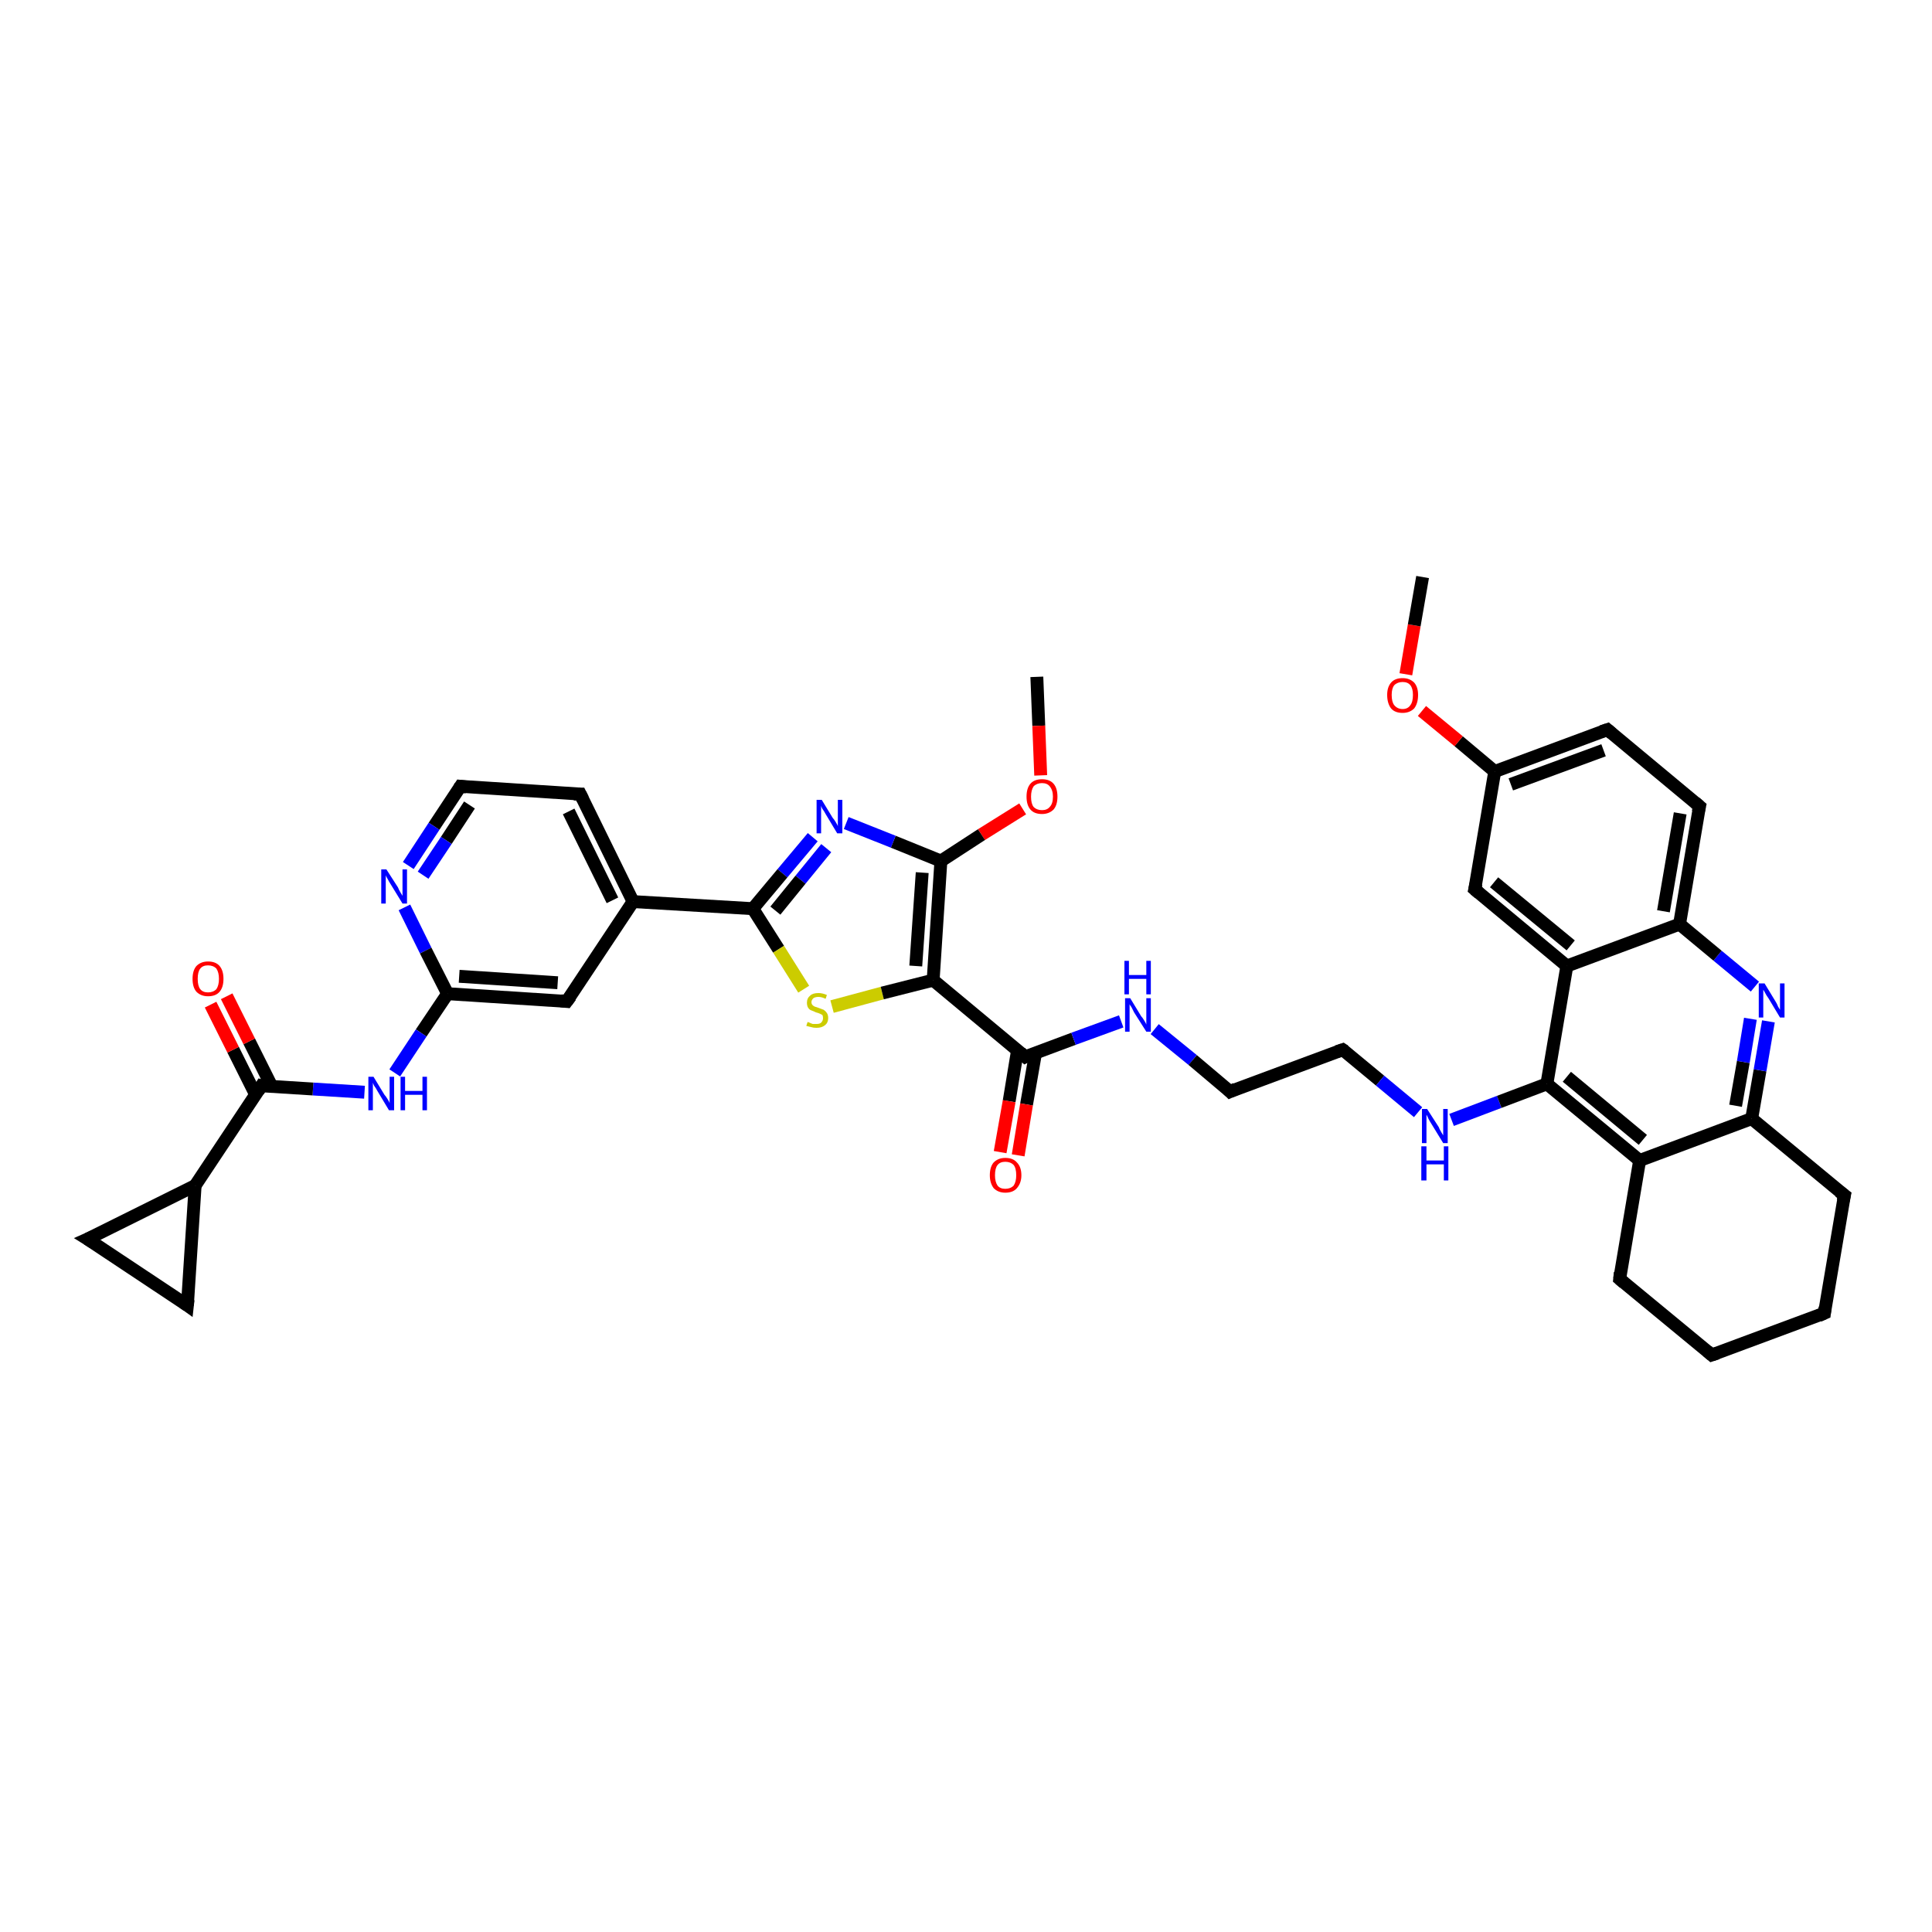 <?xml version='1.0' encoding='iso-8859-1'?>
<svg version='1.1' baseProfile='full'
              xmlns='http://www.w3.org/2000/svg'
                      xmlns:rdkit='http://www.rdkit.org/xml'
                      xmlns:xlink='http://www.w3.org/1999/xlink'
                  xml:space='preserve'
width='300px' height='300px' viewBox='0 0 300 300'>
<!-- END OF HEADER -->
<rect style='opacity:1.0;fill:#FFFFFF;stroke:none' width='300.0' height='300.0' x='0.0' y='0.0'> </rect>
<path class='bond-0 atom-0 atom-1' d='M 161.0,105.1 L 161.3,112.7' style='fill:none;fill-rule:evenodd;stroke:#000000;stroke-width:2.0px;stroke-linecap:butt;stroke-linejoin:miter;stroke-opacity:1' />
<path class='bond-0 atom-0 atom-1' d='M 161.3,112.7 L 161.6,120.4' style='fill:none;fill-rule:evenodd;stroke:#FF0000;stroke-width:2.0px;stroke-linecap:butt;stroke-linejoin:miter;stroke-opacity:1' />
<path class='bond-1 atom-1 atom-2' d='M 158.8,125.6 L 152.4,129.6' style='fill:none;fill-rule:evenodd;stroke:#FF0000;stroke-width:2.0px;stroke-linecap:butt;stroke-linejoin:miter;stroke-opacity:1' />
<path class='bond-1 atom-1 atom-2' d='M 152.4,129.6 L 146.1,133.7' style='fill:none;fill-rule:evenodd;stroke:#000000;stroke-width:2.0px;stroke-linecap:butt;stroke-linejoin:miter;stroke-opacity:1' />
<path class='bond-2 atom-2 atom-3' d='M 146.1,133.7 L 138.7,130.7' style='fill:none;fill-rule:evenodd;stroke:#000000;stroke-width:2.0px;stroke-linecap:butt;stroke-linejoin:miter;stroke-opacity:1' />
<path class='bond-2 atom-2 atom-3' d='M 138.7,130.7 L 131.4,127.8' style='fill:none;fill-rule:evenodd;stroke:#0000FF;stroke-width:2.0px;stroke-linecap:butt;stroke-linejoin:miter;stroke-opacity:1' />
<path class='bond-3 atom-3 atom-4' d='M 126.2,130.0 L 121.5,135.6' style='fill:none;fill-rule:evenodd;stroke:#0000FF;stroke-width:2.0px;stroke-linecap:butt;stroke-linejoin:miter;stroke-opacity:1' />
<path class='bond-3 atom-3 atom-4' d='M 121.5,135.6 L 116.9,141.1' style='fill:none;fill-rule:evenodd;stroke:#000000;stroke-width:2.0px;stroke-linecap:butt;stroke-linejoin:miter;stroke-opacity:1' />
<path class='bond-3 atom-3 atom-4' d='M 128.3,131.7 L 124.3,136.6' style='fill:none;fill-rule:evenodd;stroke:#0000FF;stroke-width:2.0px;stroke-linecap:butt;stroke-linejoin:miter;stroke-opacity:1' />
<path class='bond-3 atom-3 atom-4' d='M 124.3,136.6 L 120.4,141.4' style='fill:none;fill-rule:evenodd;stroke:#000000;stroke-width:2.0px;stroke-linecap:butt;stroke-linejoin:miter;stroke-opacity:1' />
<path class='bond-4 atom-4 atom-5' d='M 116.9,141.1 L 120.9,147.4' style='fill:none;fill-rule:evenodd;stroke:#000000;stroke-width:2.0px;stroke-linecap:butt;stroke-linejoin:miter;stroke-opacity:1' />
<path class='bond-4 atom-4 atom-5' d='M 120.9,147.4 L 124.8,153.6' style='fill:none;fill-rule:evenodd;stroke:#CCCC00;stroke-width:2.0px;stroke-linecap:butt;stroke-linejoin:miter;stroke-opacity:1' />
<path class='bond-5 atom-5 atom-6' d='M 129.2,156.3 L 137.0,154.2' style='fill:none;fill-rule:evenodd;stroke:#CCCC00;stroke-width:2.0px;stroke-linecap:butt;stroke-linejoin:miter;stroke-opacity:1' />
<path class='bond-5 atom-5 atom-6' d='M 137.0,154.2 L 144.9,152.2' style='fill:none;fill-rule:evenodd;stroke:#000000;stroke-width:2.0px;stroke-linecap:butt;stroke-linejoin:miter;stroke-opacity:1' />
<path class='bond-6 atom-6 atom-7' d='M 144.9,152.2 L 159.2,164.1' style='fill:none;fill-rule:evenodd;stroke:#000000;stroke-width:2.0px;stroke-linecap:butt;stroke-linejoin:miter;stroke-opacity:1' />
<path class='bond-7 atom-7 atom-8' d='M 158.0,163.1 L 156.7,171.0' style='fill:none;fill-rule:evenodd;stroke:#000000;stroke-width:2.0px;stroke-linecap:butt;stroke-linejoin:miter;stroke-opacity:1' />
<path class='bond-7 atom-7 atom-8' d='M 156.7,171.0 L 155.3,178.9' style='fill:none;fill-rule:evenodd;stroke:#FF0000;stroke-width:2.0px;stroke-linecap:butt;stroke-linejoin:miter;stroke-opacity:1' />
<path class='bond-7 atom-7 atom-8' d='M 160.8,163.5 L 159.4,171.5' style='fill:none;fill-rule:evenodd;stroke:#000000;stroke-width:2.0px;stroke-linecap:butt;stroke-linejoin:miter;stroke-opacity:1' />
<path class='bond-7 atom-7 atom-8' d='M 159.4,171.5 L 158.1,179.4' style='fill:none;fill-rule:evenodd;stroke:#FF0000;stroke-width:2.0px;stroke-linecap:butt;stroke-linejoin:miter;stroke-opacity:1' />
<path class='bond-8 atom-7 atom-9' d='M 159.2,164.1 L 166.7,161.3' style='fill:none;fill-rule:evenodd;stroke:#000000;stroke-width:2.0px;stroke-linecap:butt;stroke-linejoin:miter;stroke-opacity:1' />
<path class='bond-8 atom-7 atom-9' d='M 166.7,161.3 L 174.1,158.6' style='fill:none;fill-rule:evenodd;stroke:#0000FF;stroke-width:2.0px;stroke-linecap:butt;stroke-linejoin:miter;stroke-opacity:1' />
<path class='bond-9 atom-9 atom-10' d='M 179.3,159.8 L 185.2,164.6' style='fill:none;fill-rule:evenodd;stroke:#0000FF;stroke-width:2.0px;stroke-linecap:butt;stroke-linejoin:miter;stroke-opacity:1' />
<path class='bond-9 atom-9 atom-10' d='M 185.2,164.6 L 191.0,169.5' style='fill:none;fill-rule:evenodd;stroke:#000000;stroke-width:2.0px;stroke-linecap:butt;stroke-linejoin:miter;stroke-opacity:1' />
<path class='bond-10 atom-10 atom-11' d='M 191.0,169.5 L 208.5,163.0' style='fill:none;fill-rule:evenodd;stroke:#000000;stroke-width:2.0px;stroke-linecap:butt;stroke-linejoin:miter;stroke-opacity:1' />
<path class='bond-11 atom-11 atom-12' d='M 208.5,163.0 L 214.3,167.8' style='fill:none;fill-rule:evenodd;stroke:#000000;stroke-width:2.0px;stroke-linecap:butt;stroke-linejoin:miter;stroke-opacity:1' />
<path class='bond-11 atom-11 atom-12' d='M 214.3,167.8 L 220.2,172.7' style='fill:none;fill-rule:evenodd;stroke:#0000FF;stroke-width:2.0px;stroke-linecap:butt;stroke-linejoin:miter;stroke-opacity:1' />
<path class='bond-12 atom-12 atom-13' d='M 225.4,173.9 L 232.8,171.1' style='fill:none;fill-rule:evenodd;stroke:#0000FF;stroke-width:2.0px;stroke-linecap:butt;stroke-linejoin:miter;stroke-opacity:1' />
<path class='bond-12 atom-12 atom-13' d='M 232.8,171.1 L 240.2,168.3' style='fill:none;fill-rule:evenodd;stroke:#000000;stroke-width:2.0px;stroke-linecap:butt;stroke-linejoin:miter;stroke-opacity:1' />
<path class='bond-13 atom-13 atom-14' d='M 240.2,168.3 L 254.6,180.2' style='fill:none;fill-rule:evenodd;stroke:#000000;stroke-width:2.0px;stroke-linecap:butt;stroke-linejoin:miter;stroke-opacity:1' />
<path class='bond-13 atom-13 atom-14' d='M 243.3,167.2 L 255.1,177.0' style='fill:none;fill-rule:evenodd;stroke:#000000;stroke-width:2.0px;stroke-linecap:butt;stroke-linejoin:miter;stroke-opacity:1' />
<path class='bond-14 atom-14 atom-15' d='M 254.6,180.2 L 251.5,198.6' style='fill:none;fill-rule:evenodd;stroke:#000000;stroke-width:2.0px;stroke-linecap:butt;stroke-linejoin:miter;stroke-opacity:1' />
<path class='bond-15 atom-15 atom-16' d='M 251.5,198.6 L 265.8,210.4' style='fill:none;fill-rule:evenodd;stroke:#000000;stroke-width:2.0px;stroke-linecap:butt;stroke-linejoin:miter;stroke-opacity:1' />
<path class='bond-16 atom-16 atom-17' d='M 265.8,210.4 L 283.3,203.9' style='fill:none;fill-rule:evenodd;stroke:#000000;stroke-width:2.0px;stroke-linecap:butt;stroke-linejoin:miter;stroke-opacity:1' />
<path class='bond-17 atom-17 atom-18' d='M 283.3,203.9 L 286.4,185.6' style='fill:none;fill-rule:evenodd;stroke:#000000;stroke-width:2.0px;stroke-linecap:butt;stroke-linejoin:miter;stroke-opacity:1' />
<path class='bond-18 atom-18 atom-19' d='M 286.4,185.6 L 272.0,173.7' style='fill:none;fill-rule:evenodd;stroke:#000000;stroke-width:2.0px;stroke-linecap:butt;stroke-linejoin:miter;stroke-opacity:1' />
<path class='bond-19 atom-19 atom-20' d='M 272.0,173.7 L 273.3,166.2' style='fill:none;fill-rule:evenodd;stroke:#000000;stroke-width:2.0px;stroke-linecap:butt;stroke-linejoin:miter;stroke-opacity:1' />
<path class='bond-19 atom-19 atom-20' d='M 273.3,166.2 L 274.6,158.6' style='fill:none;fill-rule:evenodd;stroke:#0000FF;stroke-width:2.0px;stroke-linecap:butt;stroke-linejoin:miter;stroke-opacity:1' />
<path class='bond-19 atom-19 atom-20' d='M 269.5,171.7 L 270.7,164.9' style='fill:none;fill-rule:evenodd;stroke:#000000;stroke-width:2.0px;stroke-linecap:butt;stroke-linejoin:miter;stroke-opacity:1' />
<path class='bond-19 atom-19 atom-20' d='M 270.7,164.9 L 271.8,158.2' style='fill:none;fill-rule:evenodd;stroke:#0000FF;stroke-width:2.0px;stroke-linecap:butt;stroke-linejoin:miter;stroke-opacity:1' />
<path class='bond-20 atom-20 atom-21' d='M 272.5,153.2 L 266.7,148.4' style='fill:none;fill-rule:evenodd;stroke:#0000FF;stroke-width:2.0px;stroke-linecap:butt;stroke-linejoin:miter;stroke-opacity:1' />
<path class='bond-20 atom-20 atom-21' d='M 266.7,148.4 L 260.8,143.5' style='fill:none;fill-rule:evenodd;stroke:#000000;stroke-width:2.0px;stroke-linecap:butt;stroke-linejoin:miter;stroke-opacity:1' />
<path class='bond-21 atom-21 atom-22' d='M 260.8,143.5 L 263.9,125.2' style='fill:none;fill-rule:evenodd;stroke:#000000;stroke-width:2.0px;stroke-linecap:butt;stroke-linejoin:miter;stroke-opacity:1' />
<path class='bond-21 atom-21 atom-22' d='M 258.3,141.5 L 260.9,126.3' style='fill:none;fill-rule:evenodd;stroke:#000000;stroke-width:2.0px;stroke-linecap:butt;stroke-linejoin:miter;stroke-opacity:1' />
<path class='bond-22 atom-22 atom-23' d='M 263.9,125.2 L 249.6,113.3' style='fill:none;fill-rule:evenodd;stroke:#000000;stroke-width:2.0px;stroke-linecap:butt;stroke-linejoin:miter;stroke-opacity:1' />
<path class='bond-23 atom-23 atom-24' d='M 249.6,113.3 L 232.1,119.8' style='fill:none;fill-rule:evenodd;stroke:#000000;stroke-width:2.0px;stroke-linecap:butt;stroke-linejoin:miter;stroke-opacity:1' />
<path class='bond-23 atom-23 atom-24' d='M 249.0,116.5 L 234.6,121.8' style='fill:none;fill-rule:evenodd;stroke:#000000;stroke-width:2.0px;stroke-linecap:butt;stroke-linejoin:miter;stroke-opacity:1' />
<path class='bond-24 atom-24 atom-25' d='M 232.1,119.8 L 226.5,115.1' style='fill:none;fill-rule:evenodd;stroke:#000000;stroke-width:2.0px;stroke-linecap:butt;stroke-linejoin:miter;stroke-opacity:1' />
<path class='bond-24 atom-24 atom-25' d='M 226.5,115.1 L 220.8,110.4' style='fill:none;fill-rule:evenodd;stroke:#FF0000;stroke-width:2.0px;stroke-linecap:butt;stroke-linejoin:miter;stroke-opacity:1' />
<path class='bond-25 atom-25 atom-26' d='M 218.3,104.7 L 219.6,97.1' style='fill:none;fill-rule:evenodd;stroke:#FF0000;stroke-width:2.0px;stroke-linecap:butt;stroke-linejoin:miter;stroke-opacity:1' />
<path class='bond-25 atom-25 atom-26' d='M 219.6,97.1 L 220.9,89.6' style='fill:none;fill-rule:evenodd;stroke:#000000;stroke-width:2.0px;stroke-linecap:butt;stroke-linejoin:miter;stroke-opacity:1' />
<path class='bond-26 atom-24 atom-27' d='M 232.1,119.8 L 229.0,138.1' style='fill:none;fill-rule:evenodd;stroke:#000000;stroke-width:2.0px;stroke-linecap:butt;stroke-linejoin:miter;stroke-opacity:1' />
<path class='bond-27 atom-27 atom-28' d='M 229.0,138.1 L 243.3,150.0' style='fill:none;fill-rule:evenodd;stroke:#000000;stroke-width:2.0px;stroke-linecap:butt;stroke-linejoin:miter;stroke-opacity:1' />
<path class='bond-27 atom-27 atom-28' d='M 232.0,137.0 L 243.9,146.8' style='fill:none;fill-rule:evenodd;stroke:#000000;stroke-width:2.0px;stroke-linecap:butt;stroke-linejoin:miter;stroke-opacity:1' />
<path class='bond-28 atom-4 atom-29' d='M 116.9,141.1 L 98.3,140.0' style='fill:none;fill-rule:evenodd;stroke:#000000;stroke-width:2.0px;stroke-linecap:butt;stroke-linejoin:miter;stroke-opacity:1' />
<path class='bond-29 atom-29 atom-30' d='M 98.3,140.0 L 90.1,123.3' style='fill:none;fill-rule:evenodd;stroke:#000000;stroke-width:2.0px;stroke-linecap:butt;stroke-linejoin:miter;stroke-opacity:1' />
<path class='bond-29 atom-29 atom-30' d='M 95.1,139.8 L 88.3,126.0' style='fill:none;fill-rule:evenodd;stroke:#000000;stroke-width:2.0px;stroke-linecap:butt;stroke-linejoin:miter;stroke-opacity:1' />
<path class='bond-30 atom-30 atom-31' d='M 90.1,123.3 L 71.5,122.1' style='fill:none;fill-rule:evenodd;stroke:#000000;stroke-width:2.0px;stroke-linecap:butt;stroke-linejoin:miter;stroke-opacity:1' />
<path class='bond-31 atom-31 atom-32' d='M 71.5,122.1 L 67.4,128.3' style='fill:none;fill-rule:evenodd;stroke:#000000;stroke-width:2.0px;stroke-linecap:butt;stroke-linejoin:miter;stroke-opacity:1' />
<path class='bond-31 atom-31 atom-32' d='M 67.4,128.3 L 63.4,134.4' style='fill:none;fill-rule:evenodd;stroke:#0000FF;stroke-width:2.0px;stroke-linecap:butt;stroke-linejoin:miter;stroke-opacity:1' />
<path class='bond-31 atom-31 atom-32' d='M 72.9,125.0 L 69.3,130.5' style='fill:none;fill-rule:evenodd;stroke:#000000;stroke-width:2.0px;stroke-linecap:butt;stroke-linejoin:miter;stroke-opacity:1' />
<path class='bond-31 atom-31 atom-32' d='M 69.3,130.5 L 65.7,135.9' style='fill:none;fill-rule:evenodd;stroke:#0000FF;stroke-width:2.0px;stroke-linecap:butt;stroke-linejoin:miter;stroke-opacity:1' />
<path class='bond-32 atom-32 atom-33' d='M 62.8,140.9 L 66.1,147.6' style='fill:none;fill-rule:evenodd;stroke:#0000FF;stroke-width:2.0px;stroke-linecap:butt;stroke-linejoin:miter;stroke-opacity:1' />
<path class='bond-32 atom-32 atom-33' d='M 66.1,147.6 L 69.5,154.3' style='fill:none;fill-rule:evenodd;stroke:#000000;stroke-width:2.0px;stroke-linecap:butt;stroke-linejoin:miter;stroke-opacity:1' />
<path class='bond-33 atom-33 atom-34' d='M 69.5,154.3 L 65.4,160.4' style='fill:none;fill-rule:evenodd;stroke:#000000;stroke-width:2.0px;stroke-linecap:butt;stroke-linejoin:miter;stroke-opacity:1' />
<path class='bond-33 atom-33 atom-34' d='M 65.4,160.4 L 61.3,166.6' style='fill:none;fill-rule:evenodd;stroke:#0000FF;stroke-width:2.0px;stroke-linecap:butt;stroke-linejoin:miter;stroke-opacity:1' />
<path class='bond-34 atom-34 atom-35' d='M 56.6,169.6 L 48.6,169.1' style='fill:none;fill-rule:evenodd;stroke:#0000FF;stroke-width:2.0px;stroke-linecap:butt;stroke-linejoin:miter;stroke-opacity:1' />
<path class='bond-34 atom-34 atom-35' d='M 48.6,169.1 L 40.6,168.6' style='fill:none;fill-rule:evenodd;stroke:#000000;stroke-width:2.0px;stroke-linecap:butt;stroke-linejoin:miter;stroke-opacity:1' />
<path class='bond-35 atom-35 atom-36' d='M 42.2,168.7 L 38.7,161.7' style='fill:none;fill-rule:evenodd;stroke:#000000;stroke-width:2.0px;stroke-linecap:butt;stroke-linejoin:miter;stroke-opacity:1' />
<path class='bond-35 atom-35 atom-36' d='M 38.7,161.7 L 35.2,154.7' style='fill:none;fill-rule:evenodd;stroke:#FF0000;stroke-width:2.0px;stroke-linecap:butt;stroke-linejoin:miter;stroke-opacity:1' />
<path class='bond-35 atom-35 atom-36' d='M 39.7,170.0 L 36.2,163.0' style='fill:none;fill-rule:evenodd;stroke:#000000;stroke-width:2.0px;stroke-linecap:butt;stroke-linejoin:miter;stroke-opacity:1' />
<path class='bond-35 atom-35 atom-36' d='M 36.2,163.0 L 32.7,156.0' style='fill:none;fill-rule:evenodd;stroke:#FF0000;stroke-width:2.0px;stroke-linecap:butt;stroke-linejoin:miter;stroke-opacity:1' />
<path class='bond-36 atom-35 atom-37' d='M 40.6,168.6 L 30.3,184.1' style='fill:none;fill-rule:evenodd;stroke:#000000;stroke-width:2.0px;stroke-linecap:butt;stroke-linejoin:miter;stroke-opacity:1' />
<path class='bond-37 atom-37 atom-38' d='M 30.3,184.1 L 29.1,202.7' style='fill:none;fill-rule:evenodd;stroke:#000000;stroke-width:2.0px;stroke-linecap:butt;stroke-linejoin:miter;stroke-opacity:1' />
<path class='bond-38 atom-38 atom-39' d='M 29.1,202.7 L 13.6,192.4' style='fill:none;fill-rule:evenodd;stroke:#000000;stroke-width:2.0px;stroke-linecap:butt;stroke-linejoin:miter;stroke-opacity:1' />
<path class='bond-39 atom-33 atom-40' d='M 69.5,154.3 L 88.0,155.5' style='fill:none;fill-rule:evenodd;stroke:#000000;stroke-width:2.0px;stroke-linecap:butt;stroke-linejoin:miter;stroke-opacity:1' />
<path class='bond-39 atom-33 atom-40' d='M 71.3,151.6 L 86.6,152.6' style='fill:none;fill-rule:evenodd;stroke:#000000;stroke-width:2.0px;stroke-linecap:butt;stroke-linejoin:miter;stroke-opacity:1' />
<path class='bond-40 atom-6 atom-2' d='M 144.9,152.2 L 146.1,133.7' style='fill:none;fill-rule:evenodd;stroke:#000000;stroke-width:2.0px;stroke-linecap:butt;stroke-linejoin:miter;stroke-opacity:1' />
<path class='bond-40 atom-6 atom-2' d='M 142.2,150.0 L 143.2,135.5' style='fill:none;fill-rule:evenodd;stroke:#000000;stroke-width:2.0px;stroke-linecap:butt;stroke-linejoin:miter;stroke-opacity:1' />
<path class='bond-41 atom-28 atom-13' d='M 243.3,150.0 L 240.2,168.3' style='fill:none;fill-rule:evenodd;stroke:#000000;stroke-width:2.0px;stroke-linecap:butt;stroke-linejoin:miter;stroke-opacity:1' />
<path class='bond-42 atom-40 atom-29' d='M 88.0,155.5 L 98.3,140.0' style='fill:none;fill-rule:evenodd;stroke:#000000;stroke-width:2.0px;stroke-linecap:butt;stroke-linejoin:miter;stroke-opacity:1' />
<path class='bond-43 atom-19 atom-14' d='M 272.0,173.7 L 254.6,180.2' style='fill:none;fill-rule:evenodd;stroke:#000000;stroke-width:2.0px;stroke-linecap:butt;stroke-linejoin:miter;stroke-opacity:1' />
<path class='bond-44 atom-28 atom-21' d='M 243.3,150.0 L 260.8,143.5' style='fill:none;fill-rule:evenodd;stroke:#000000;stroke-width:2.0px;stroke-linecap:butt;stroke-linejoin:miter;stroke-opacity:1' />
<path class='bond-45 atom-39 atom-37' d='M 13.6,192.4 L 30.3,184.1' style='fill:none;fill-rule:evenodd;stroke:#000000;stroke-width:2.0px;stroke-linecap:butt;stroke-linejoin:miter;stroke-opacity:1' />
<path d='M 158.5,163.5 L 159.2,164.1 L 159.6,163.9' style='fill:none;stroke:#000000;stroke-width:2.0px;stroke-linecap:butt;stroke-linejoin:miter;stroke-opacity:1;' />
<path d='M 190.7,169.2 L 191.0,169.5 L 191.9,169.1' style='fill:none;stroke:#000000;stroke-width:2.0px;stroke-linecap:butt;stroke-linejoin:miter;stroke-opacity:1;' />
<path d='M 207.6,163.3 L 208.5,163.0 L 208.8,163.2' style='fill:none;stroke:#000000;stroke-width:2.0px;stroke-linecap:butt;stroke-linejoin:miter;stroke-opacity:1;' />
<path d='M 251.6,197.6 L 251.5,198.6 L 252.2,199.2' style='fill:none;stroke:#000000;stroke-width:2.0px;stroke-linecap:butt;stroke-linejoin:miter;stroke-opacity:1;' />
<path d='M 265.1,209.8 L 265.8,210.4 L 266.7,210.1' style='fill:none;stroke:#000000;stroke-width:2.0px;stroke-linecap:butt;stroke-linejoin:miter;stroke-opacity:1;' />
<path d='M 282.4,204.3 L 283.3,203.9 L 283.4,203.0' style='fill:none;stroke:#000000;stroke-width:2.0px;stroke-linecap:butt;stroke-linejoin:miter;stroke-opacity:1;' />
<path d='M 286.2,186.5 L 286.4,185.6 L 285.6,185.0' style='fill:none;stroke:#000000;stroke-width:2.0px;stroke-linecap:butt;stroke-linejoin:miter;stroke-opacity:1;' />
<path d='M 263.7,126.1 L 263.9,125.2 L 263.2,124.6' style='fill:none;stroke:#000000;stroke-width:2.0px;stroke-linecap:butt;stroke-linejoin:miter;stroke-opacity:1;' />
<path d='M 250.3,113.9 L 249.6,113.3 L 248.7,113.6' style='fill:none;stroke:#000000;stroke-width:2.0px;stroke-linecap:butt;stroke-linejoin:miter;stroke-opacity:1;' />
<path d='M 229.2,137.2 L 229.0,138.1 L 229.7,138.7' style='fill:none;stroke:#000000;stroke-width:2.0px;stroke-linecap:butt;stroke-linejoin:miter;stroke-opacity:1;' />
<path d='M 90.5,124.1 L 90.1,123.3 L 89.1,123.3' style='fill:none;stroke:#000000;stroke-width:2.0px;stroke-linecap:butt;stroke-linejoin:miter;stroke-opacity:1;' />
<path d='M 72.4,122.2 L 71.5,122.1 L 71.3,122.4' style='fill:none;stroke:#000000;stroke-width:2.0px;stroke-linecap:butt;stroke-linejoin:miter;stroke-opacity:1;' />
<path d='M 41.0,168.7 L 40.6,168.6 L 40.1,169.4' style='fill:none;stroke:#000000;stroke-width:2.0px;stroke-linecap:butt;stroke-linejoin:miter;stroke-opacity:1;' />
<path d='M 29.2,201.8 L 29.1,202.7 L 28.4,202.2' style='fill:none;stroke:#000000;stroke-width:2.0px;stroke-linecap:butt;stroke-linejoin:miter;stroke-opacity:1;' />
<path d='M 14.4,192.9 L 13.6,192.4 L 14.5,192.0' style='fill:none;stroke:#000000;stroke-width:2.0px;stroke-linecap:butt;stroke-linejoin:miter;stroke-opacity:1;' />
<path d='M 87.1,155.4 L 88.0,155.5 L 88.6,154.7' style='fill:none;stroke:#000000;stroke-width:2.0px;stroke-linecap:butt;stroke-linejoin:miter;stroke-opacity:1;' />
<path class='atom-1' d='M 159.4 123.7
Q 159.4 122.4, 160.0 121.7
Q 160.6 121.0, 161.8 121.0
Q 163.0 121.0, 163.6 121.7
Q 164.2 122.4, 164.2 123.7
Q 164.2 125.0, 163.6 125.7
Q 162.9 126.4, 161.8 126.4
Q 160.6 126.4, 160.0 125.7
Q 159.4 125.0, 159.4 123.7
M 161.8 125.8
Q 162.6 125.8, 163.0 125.3
Q 163.5 124.8, 163.5 123.7
Q 163.5 122.7, 163.0 122.1
Q 162.6 121.6, 161.8 121.6
Q 161.0 121.6, 160.5 122.1
Q 160.1 122.7, 160.1 123.7
Q 160.1 124.8, 160.5 125.3
Q 161.0 125.8, 161.8 125.8
' fill='#FF0000'/>
<path class='atom-3' d='M 127.6 124.2
L 129.3 127.0
Q 129.5 127.2, 129.8 127.7
Q 130.1 128.2, 130.1 128.3
L 130.1 124.2
L 130.8 124.2
L 130.8 129.4
L 130.0 129.4
L 128.2 126.4
Q 128.0 126.0, 127.7 125.6
Q 127.5 125.2, 127.5 125.1
L 127.5 129.4
L 126.8 129.4
L 126.8 124.2
L 127.6 124.2
' fill='#0000FF'/>
<path class='atom-5' d='M 125.4 158.7
Q 125.5 158.7, 125.7 158.8
Q 125.9 158.9, 126.2 159.0
Q 126.5 159.0, 126.8 159.0
Q 127.3 159.0, 127.5 158.8
Q 127.8 158.5, 127.8 158.1
Q 127.8 157.8, 127.7 157.6
Q 127.5 157.5, 127.3 157.4
Q 127.1 157.3, 126.7 157.2
Q 126.3 157.0, 126.0 156.9
Q 125.7 156.8, 125.5 156.5
Q 125.3 156.2, 125.3 155.7
Q 125.3 155.0, 125.8 154.6
Q 126.2 154.2, 127.1 154.2
Q 127.7 154.2, 128.4 154.5
L 128.2 155.1
Q 127.6 154.8, 127.1 154.8
Q 126.6 154.8, 126.3 155.0
Q 126.0 155.3, 126.0 155.6
Q 126.0 155.9, 126.2 156.1
Q 126.3 156.2, 126.5 156.3
Q 126.8 156.4, 127.1 156.5
Q 127.6 156.7, 127.9 156.8
Q 128.2 157.0, 128.4 157.3
Q 128.6 157.6, 128.6 158.1
Q 128.6 158.8, 128.1 159.2
Q 127.6 159.6, 126.8 159.6
Q 126.3 159.6, 126.0 159.5
Q 125.6 159.4, 125.2 159.3
L 125.4 158.7
' fill='#CCCC00'/>
<path class='atom-8' d='M 153.7 182.5
Q 153.7 181.2, 154.3 180.5
Q 155.0 179.8, 156.1 179.8
Q 157.3 179.8, 157.9 180.5
Q 158.6 181.2, 158.6 182.5
Q 158.6 183.7, 157.9 184.5
Q 157.3 185.2, 156.1 185.2
Q 155.0 185.2, 154.3 184.5
Q 153.7 183.7, 153.7 182.5
M 156.1 184.6
Q 156.9 184.6, 157.4 184.1
Q 157.8 183.5, 157.8 182.5
Q 157.8 181.4, 157.4 180.9
Q 156.9 180.4, 156.1 180.4
Q 155.3 180.4, 154.9 180.9
Q 154.5 181.4, 154.5 182.5
Q 154.5 183.5, 154.9 184.1
Q 155.3 184.6, 156.1 184.6
' fill='#FF0000'/>
<path class='atom-9' d='M 175.5 155.0
L 177.2 157.8
Q 177.4 158.0, 177.7 158.5
Q 178.0 159.0, 178.0 159.1
L 178.0 155.0
L 178.7 155.0
L 178.7 160.2
L 178.0 160.2
L 176.1 157.2
Q 175.9 156.8, 175.7 156.4
Q 175.4 156.0, 175.4 155.9
L 175.4 160.2
L 174.7 160.2
L 174.7 155.0
L 175.5 155.0
' fill='#0000FF'/>
<path class='atom-9' d='M 174.6 149.2
L 175.3 149.2
L 175.3 151.4
L 178.0 151.4
L 178.0 149.2
L 178.7 149.2
L 178.7 154.4
L 178.0 154.4
L 178.0 152.0
L 175.3 152.0
L 175.3 154.4
L 174.6 154.4
L 174.6 149.2
' fill='#0000FF'/>
<path class='atom-12' d='M 221.6 172.2
L 223.4 175.0
Q 223.5 175.3, 223.8 175.8
Q 224.1 176.3, 224.1 176.3
L 224.1 172.2
L 224.8 172.2
L 224.8 177.5
L 224.1 177.5
L 222.2 174.4
Q 222.0 174.1, 221.8 173.7
Q 221.6 173.2, 221.5 173.1
L 221.5 177.5
L 220.8 177.5
L 220.8 172.2
L 221.6 172.2
' fill='#0000FF'/>
<path class='atom-12' d='M 220.7 178.0
L 221.5 178.0
L 221.5 180.2
L 224.2 180.2
L 224.2 178.0
L 224.9 178.0
L 224.9 183.3
L 224.2 183.3
L 224.2 180.8
L 221.5 180.8
L 221.5 183.3
L 220.7 183.3
L 220.7 178.0
' fill='#0000FF'/>
<path class='atom-20' d='M 274.0 152.7
L 275.7 155.5
Q 275.9 155.8, 276.1 156.3
Q 276.4 156.8, 276.4 156.8
L 276.4 152.7
L 277.1 152.7
L 277.1 158.0
L 276.4 158.0
L 274.6 155.0
Q 274.3 154.6, 274.1 154.2
Q 273.9 153.8, 273.8 153.7
L 273.8 158.0
L 273.1 158.0
L 273.1 152.7
L 274.0 152.7
' fill='#0000FF'/>
<path class='atom-25' d='M 215.4 107.9
Q 215.4 106.7, 216.0 106.0
Q 216.6 105.3, 217.8 105.3
Q 218.9 105.3, 219.6 106.0
Q 220.2 106.7, 220.2 107.9
Q 220.2 109.2, 219.6 110.0
Q 218.9 110.7, 217.8 110.7
Q 216.6 110.7, 216.0 110.0
Q 215.4 109.2, 215.4 107.9
M 217.8 110.1
Q 218.6 110.1, 219.0 109.5
Q 219.4 109.0, 219.4 107.9
Q 219.4 106.9, 219.0 106.4
Q 218.6 105.9, 217.8 105.9
Q 217.0 105.9, 216.5 106.4
Q 216.1 106.9, 216.1 107.9
Q 216.1 109.0, 216.5 109.5
Q 217.0 110.1, 217.8 110.1
' fill='#FF0000'/>
<path class='atom-32' d='M 60.0 135.0
L 61.8 137.8
Q 61.9 138.1, 62.2 138.6
Q 62.5 139.1, 62.5 139.1
L 62.5 135.0
L 63.2 135.0
L 63.2 140.3
L 62.5 140.3
L 60.6 137.2
Q 60.4 136.9, 60.2 136.5
Q 59.9 136.0, 59.9 135.9
L 59.9 140.3
L 59.2 140.3
L 59.2 135.0
L 60.0 135.0
' fill='#0000FF'/>
<path class='atom-34' d='M 58.0 167.2
L 59.7 170.0
Q 59.9 170.2, 60.2 170.7
Q 60.5 171.2, 60.5 171.3
L 60.5 167.2
L 61.2 167.2
L 61.2 172.4
L 60.4 172.4
L 58.6 169.4
Q 58.4 169.0, 58.1 168.6
Q 57.9 168.2, 57.9 168.1
L 57.9 172.4
L 57.2 172.4
L 57.2 167.2
L 58.0 167.2
' fill='#0000FF'/>
<path class='atom-34' d='M 62.2 167.2
L 62.9 167.2
L 62.9 169.4
L 65.6 169.4
L 65.6 167.2
L 66.3 167.2
L 66.3 172.4
L 65.6 172.4
L 65.6 170.0
L 62.9 170.0
L 62.9 172.4
L 62.2 172.4
L 62.2 167.2
' fill='#0000FF'/>
<path class='atom-36' d='M 29.9 152.0
Q 29.9 150.7, 30.5 150.0
Q 31.2 149.3, 32.3 149.3
Q 33.5 149.3, 34.1 150.0
Q 34.7 150.7, 34.7 152.0
Q 34.7 153.3, 34.1 154.0
Q 33.5 154.7, 32.3 154.7
Q 31.2 154.7, 30.5 154.0
Q 29.9 153.3, 29.9 152.0
M 32.3 154.1
Q 33.1 154.1, 33.6 153.6
Q 34.0 153.0, 34.0 152.0
Q 34.0 151.0, 33.6 150.4
Q 33.1 149.9, 32.3 149.9
Q 31.5 149.9, 31.1 150.4
Q 30.7 150.9, 30.7 152.0
Q 30.7 153.1, 31.1 153.6
Q 31.5 154.1, 32.3 154.1
' fill='#FF0000'/>
</svg>
